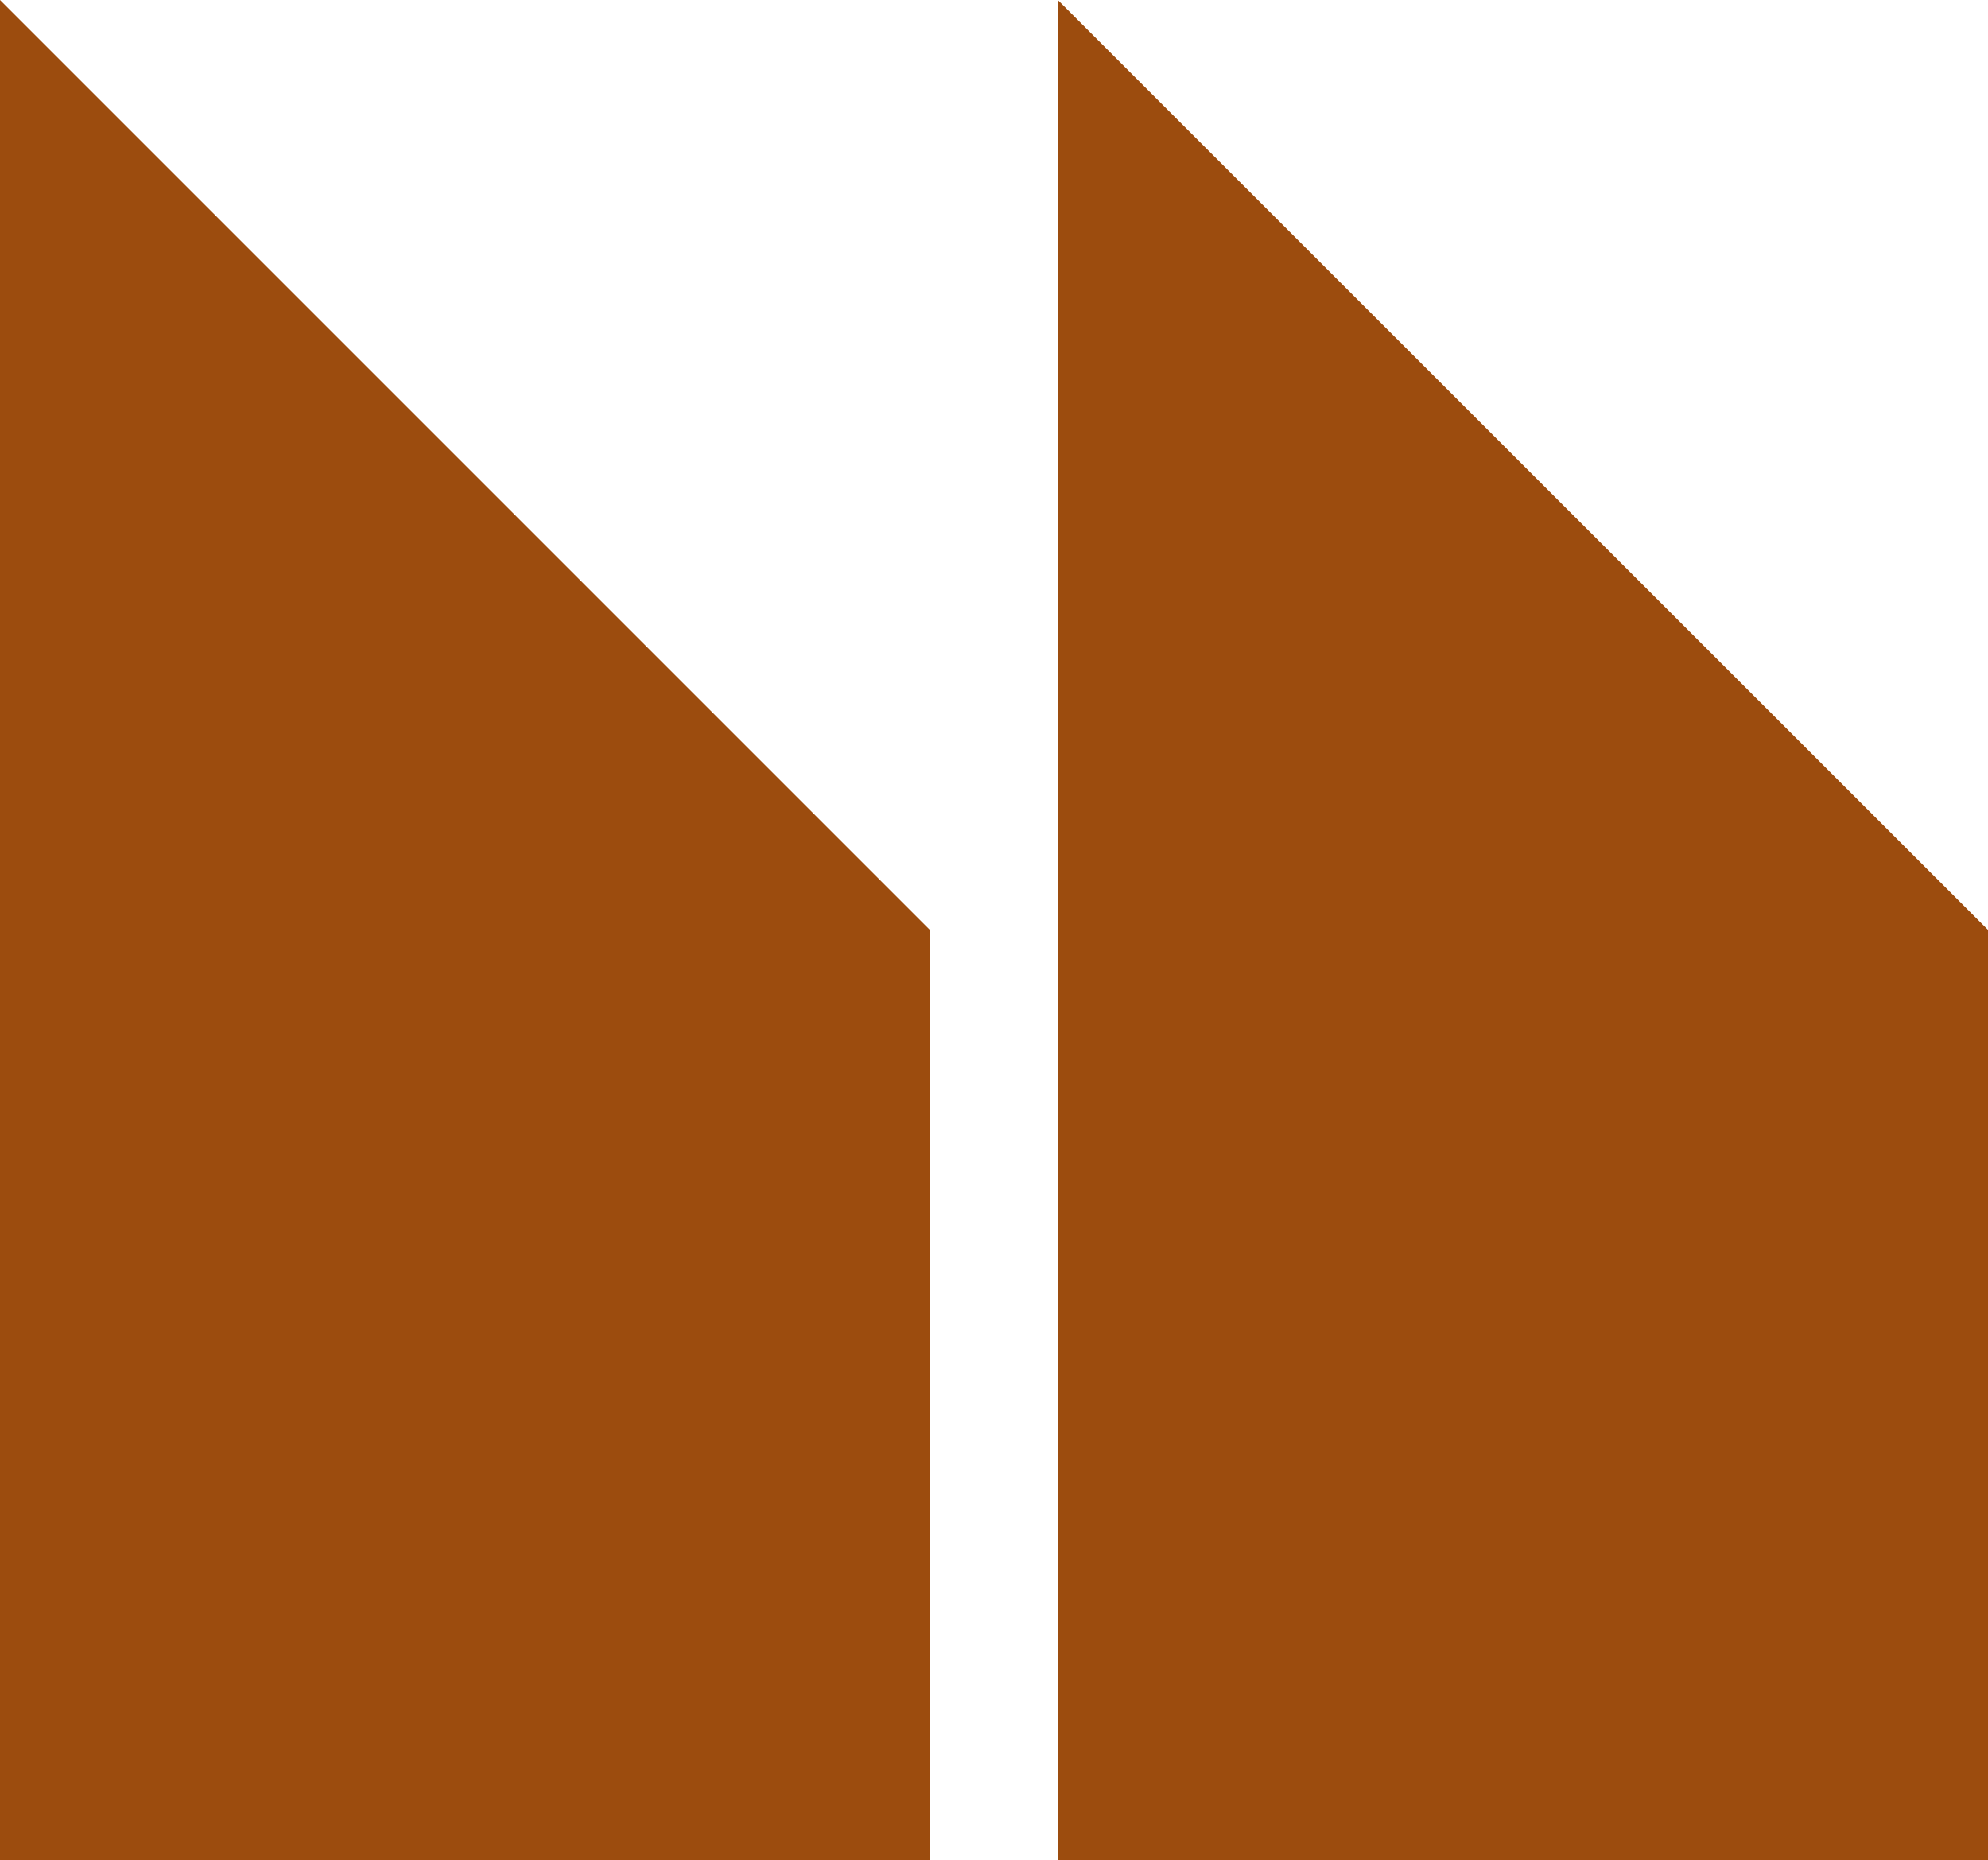   <svg width="100%" height="100%" xmlns="http://www.w3.org/2000/svg" x="0px" y="0px" viewBox="0 0 72.41 67.75" style="vertical-align: middle; max-width: 100%; width: 100%;">
   <g>
    <polygon points="72.41,67.75 72.41,33.87 38.53,0 38.53,33.87 38.53,67.75" fill="rgb(156,76,14)">
    </polygon>
    <polygon points="33.87,67.75 33.87,33.87 0,0 0,33.87 0,67.75" fill="rgb(156,76,14)">
    </polygon>
   </g>
  </svg>
